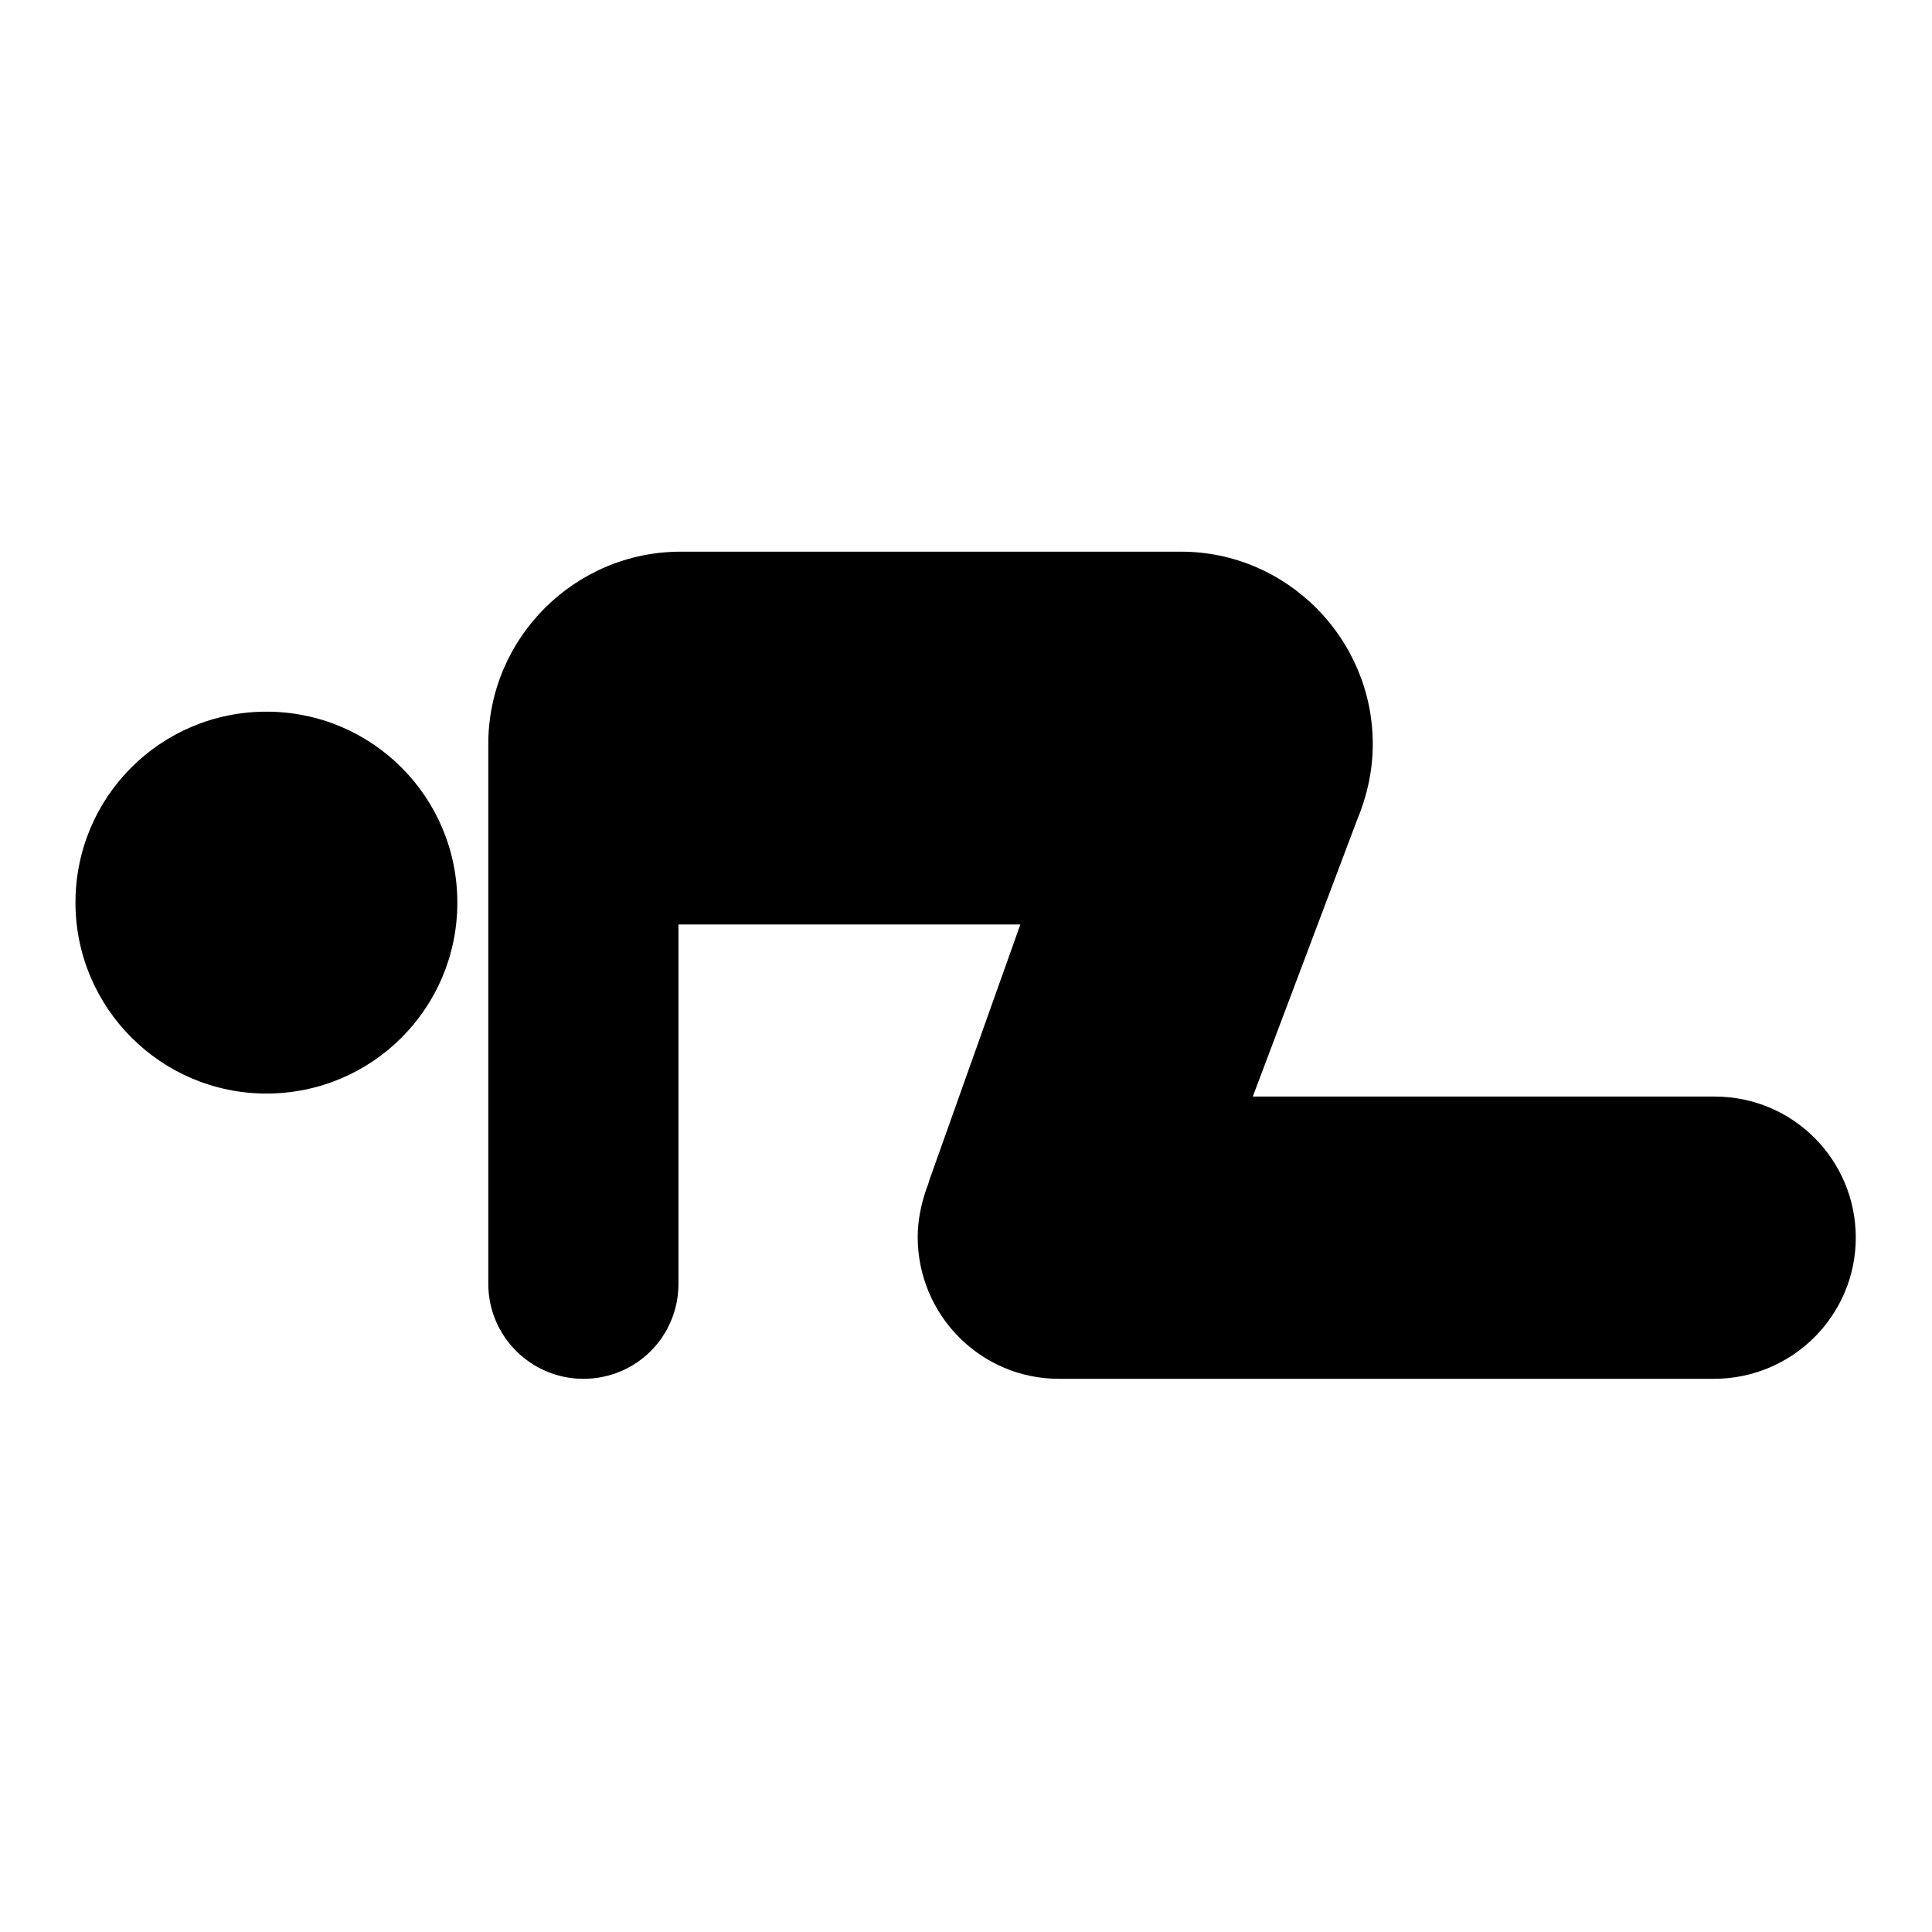 <?xml version="1.0" encoding="utf-8"?>
<!-- Svg Vector Icons : http://www.onlinewebfonts.com/icon -->
<!DOCTYPE svg PUBLIC "-//W3C//DTD SVG 1.1//EN" "http://www.w3.org/Graphics/SVG/1.1/DTD/svg11.dtd">
<svg version="1.1" xmlns="http://www.w3.org/2000/svg" xmlns:xlink="http://www.w3.org/1999/xlink" x="0px" y="0px" viewBox="0 0 256 256" enable-background="new 0 0 256 256" xml:space="preserve">
<g><g><g><g><path fill="#000000" d="M35.3,94.3c-14,0-25.3,11.3-25.3,25.3c0,13.9,11.3,25.3,25.3,25.3c14,0,25.3-11.3,25.3-25.3C60.6,105.6,49.3,94.3,35.3,94.3z"/><path fill="#000000" d="M227.2,145.3H166l13.8-36.6c1.3-3.1,2.1-6.5,2.1-10.1c0-14-11.4-25.5-25.4-25.5H90.2c-14,0-25.5,11.4-25.5,25.5v0v71.5l0,0c0,7,5.7,12.6,12.6,12.6c7,0,12.6-5.6,12.6-12.6v-47.6c0.1,0,0.1,0,0.2,0h45.1l-12.1,34c0,0.1-0.1,0.3-0.1,0.4l-0.2,0.5h0c-0.7,2-1.2,4.2-1.2,6.5c0,10.4,8.4,18.8,18.7,18.8h86.8c10.4,0,18.8-8.4,18.8-18.7S237.6,145.3,227.2,145.3z"/></g></g><g></g><g></g><g></g><g></g><g></g><g></g><g></g><g></g><g></g><g></g><g></g><g></g><g></g><g></g><g></g></g></g>
</svg>